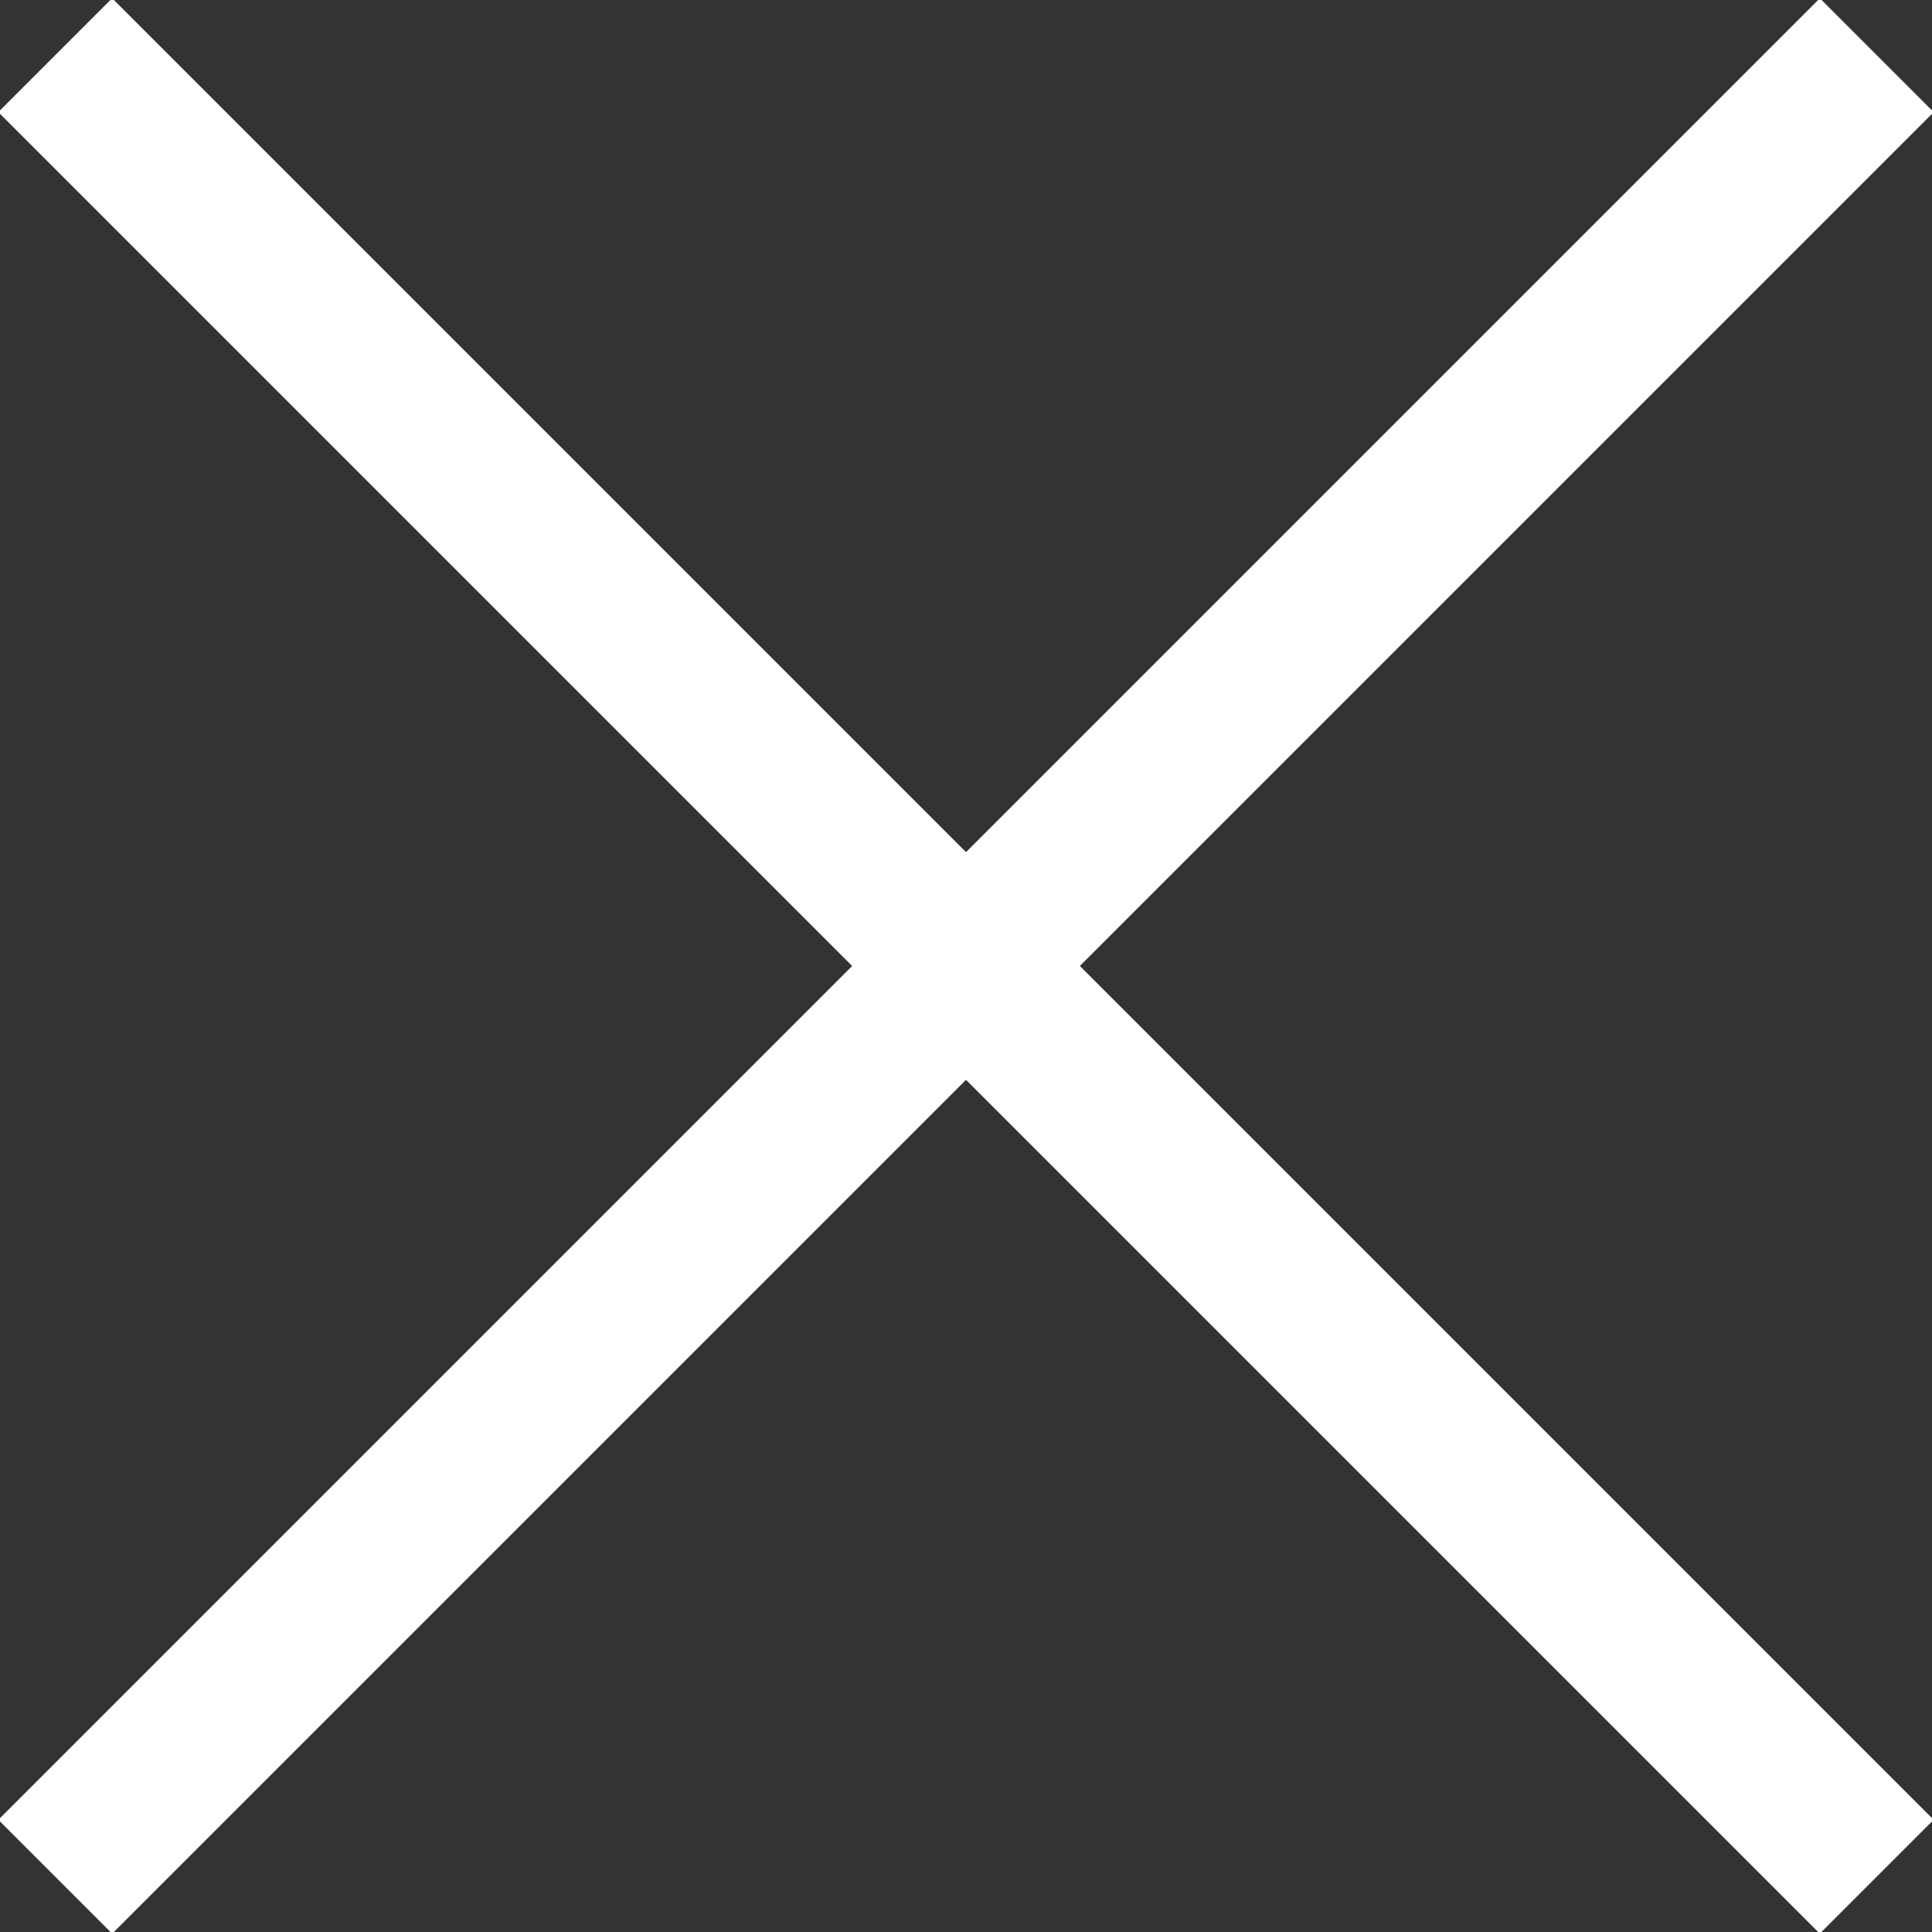 <svg xmlns="http://www.w3.org/2000/svg" xmlns:xlink="http://www.w3.org/1999/xlink" width="24" height="24" viewBox="0 0 24 24"><rect x="0" y="0" width="24" height="24" fill="#333333" stroke="none"/><defs><path id="khcia" d="M1216 637v-2h32v2z"/></defs><g><g transform="rotate(-45 -131.235 1796.67)"><use fill="#fff" xlink:href="#khcia"/></g><g transform="rotate(-135 492.765 576.67)"><use fill="#fff" xlink:href="#khcia"/></g></g></svg>